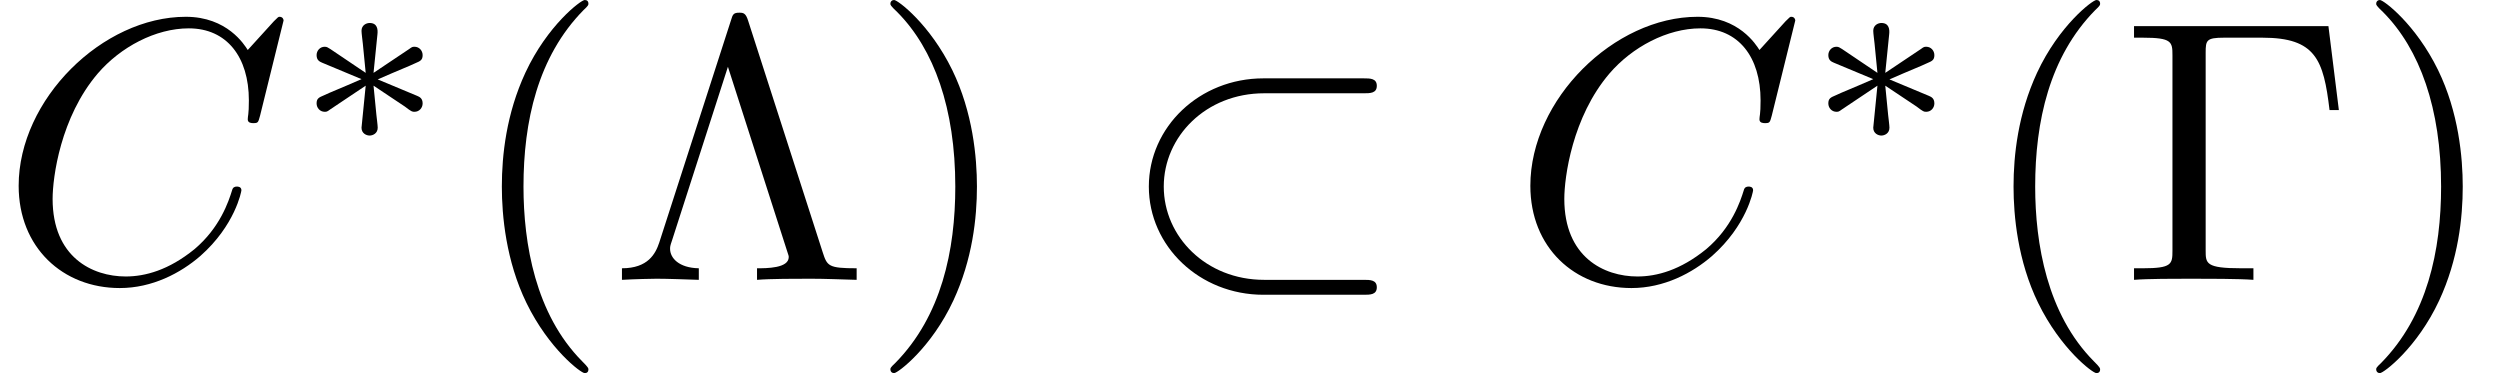 <?xml version='1.0' encoding='ISO-8859-1'?>
<!DOCTYPE svg PUBLIC "-//W3C//DTD SVG 1.1//EN" "http://www.w3.org/Graphics/SVG/1.1/DTD/svg11.dtd">
<!-- This file was generated by dvisvgm 1.0.11 () -->
<!-- Fri Jun 19 13:22:54 2020 -->
<svg height='12pt' version='1.1' viewBox='92.4 66.6 80.403 12' width='80.403pt' xmlns='http://www.w3.org/2000/svg' xmlns:xlink='http://www.w3.org/1999/xlink'>
<defs>
<path d='M2.261 -1.743C2.835 -1.995 3.094 -2.093 3.269 -2.177C3.402 -2.233 3.465 -2.261 3.465 -2.394C3.465 -2.513 3.374 -2.618 3.248 -2.618C3.199 -2.618 3.185 -2.618 3.101 -2.555L2.149 -1.918L2.254 -2.954C2.268 -3.08 2.254 -3.255 2.044 -3.255C1.96 -3.255 1.827 -3.199 1.827 -3.045C1.827 -2.982 1.855 -2.772 1.862 -2.702C1.876 -2.583 1.925 -2.079 1.939 -1.918L0.994 -2.555C0.924 -2.597 0.903 -2.618 0.84 -2.618C0.714 -2.618 0.623 -2.513 0.623 -2.394C0.623 -2.254 0.707 -2.219 0.77 -2.191L1.827 -1.75C1.253 -1.498 0.994 -1.4 0.819 -1.316C0.686 -1.26 0.623 -1.232 0.623 -1.099C0.623 -0.98 0.714 -0.875 0.84 -0.875C0.889 -0.875 0.903 -0.875 0.987 -0.938L1.939 -1.575L1.827 -0.448C1.827 -0.294 1.96 -0.238 2.044 -0.238S2.261 -0.294 2.261 -0.448C2.261 -0.511 2.233 -0.721 2.226 -0.791C2.212 -0.91 2.163 -1.414 2.149 -1.575L2.989 -1.015C3.171 -0.875 3.185 -0.875 3.248 -0.875C3.374 -0.875 3.465 -0.98 3.465 -1.099C3.465 -1.239 3.381 -1.274 3.318 -1.302L2.261 -1.743Z' id='g1-3'/>
<path d='M6.59 -5C6.76 -5 6.94 -5 6.94 -5.2S6.76 -5.4 6.59 -5.4H3.9C2.19 -5.4 0.83 -4.1 0.83 -2.5S2.19 0.4 3.9 0.4H6.59C6.76 0.4 6.94 0.4 6.94 0.2S6.76 0 6.59 0H3.92C2.36 0 1.23 -1.16 1.23 -2.5S2.36 -5 3.92 -5H6.59Z' id='g0-26'/>
<path d='M7.6 -6.95C7.6 -6.98 7.58 -7.05 7.49 -7.05C7.46 -7.05 7.45 -7.04 7.34 -6.93L6.64 -6.16C6.55 -6.3 6.09 -7.05 4.98 -7.05C2.75 -7.05 0.5 -4.84 0.5 -2.52C0.5 -0.87 1.68 0.22 3.21 0.22C4.08 0.22 4.84 -0.18 5.37 -0.64C6.3 -1.46 6.47 -2.37 6.47 -2.4C6.47 -2.5 6.37 -2.5 6.35 -2.5C6.29 -2.5 6.24 -2.48 6.22 -2.4C6.13 -2.11 5.9 -1.4 5.21 -0.82C4.52 -0.26 3.89 -0.09 3.37 -0.09C2.47 -0.09 1.41 -0.61 1.41 -2.17C1.41 -2.74 1.62 -4.36 2.62 -5.53C3.23 -6.24 4.17 -6.74 5.06 -6.74C6.08 -6.74 6.67 -5.97 6.67 -4.81C6.67 -4.41 6.64 -4.4 6.64 -4.3S6.75 -4.2 6.79 -4.2C6.92 -4.2 6.92 -4.22 6.97 -4.4L7.6 -6.95Z' id='g2-67'/>
<path d='M5.54 -6.8H0.33V-6.49H0.57C1.34 -6.49 1.36 -6.38 1.36 -6.02V-0.78C1.36 -0.42 1.34 -0.31 0.57 -0.31H0.33V0C0.68 -0.03 1.46 -0.03 1.85 -0.03C2.26 -0.03 3.17 -0.03 3.53 0V-0.31H3.2C2.25 -0.31 2.25 -0.44 2.25 -0.79V-6.09C2.25 -6.42 2.27 -6.49 2.74 -6.49H3.77C5.2 -6.49 5.41 -5.9 5.57 -4.55H5.82L5.54 -6.8Z' id='g3-0'/>
<path d='M3.7 -6.95C3.64 -7.14 3.58 -7.16 3.47 -7.16C3.31 -7.16 3.29 -7.12 3.24 -6.95L1.32 -1C1.22 -0.7 1.02 -0.31 0.32 -0.31V0C0.65 -0.02 1.16 -0.03 1.25 -0.03C1.54 -0.03 2.07 -0.01 2.38 0V-0.31C1.84 -0.32 1.61 -0.59 1.61 -0.83C1.61 -0.88 1.61 -0.91 1.66 -1.05L3.16 -5.71L4.74 -0.79C4.79 -0.65 4.79 -0.63 4.79 -0.61C4.79 -0.31 4.2 -0.31 3.94 -0.31V0C4.29 -0.03 5 -0.03 5.38 -0.03C5.77 -0.03 6.22 -0.01 6.61 0V-0.31C5.85 -0.31 5.82 -0.37 5.7 -0.74L3.7 -6.95Z' id='g3-3'/>
<path d='M3.31 2.4C3.31 2.37 3.31 2.35 3.14 2.18C1.89 0.92 1.57 -0.97 1.57 -2.5C1.57 -4.24 1.95 -5.98 3.18 -7.23C3.31 -7.35 3.31 -7.37 3.31 -7.4C3.31 -7.47 3.27 -7.5 3.21 -7.5C3.11 -7.5 2.21 -6.82 1.62 -5.55C1.11 -4.45 0.99 -3.34 0.99 -2.5C0.99 -1.72 1.1 -0.51 1.65 0.62C2.25 1.85 3.11 2.5 3.21 2.5C3.27 2.5 3.31 2.47 3.31 2.4Z' id='g3-40'/>
<path d='M2.89 -2.5C2.89 -3.28 2.78 -4.49 2.23 -5.62C1.63 -6.85 0.77 -7.5 0.67 -7.5C0.61 -7.5 0.57 -7.46 0.57 -7.4C0.57 -7.37 0.57 -7.35 0.76 -7.17C1.74 -6.18 2.31 -4.59 2.31 -2.5C2.31 -0.79 1.94 0.97 0.7 2.23C0.57 2.35 0.57 2.37 0.57 2.4C0.57 2.46 0.61 2.5 0.67 2.5C0.77 2.5 1.67 1.82 2.26 0.55C2.77 -0.55 2.89 -1.66 2.89 -2.5Z' id='g3-41'/>
</defs>
<g id='page1' transform='matrix(1.2 0 0 1.2 0 0)'>
<use x='77' xlink:href='#g2-67' y='63'/>
<use x='84.862' xlink:href='#g1-3' y='59.371'/>
<use x='89.46' xlink:href='#g3-40' y='63'/>
<use x='93.349' xlink:href='#g3-3' y='63'/>
<use x='100.293' xlink:href='#g3-41' y='63'/>
<use x='106.96' xlink:href='#g0-26' y='63'/>
<use x='117.515' xlink:href='#g2-67' y='63'/>
<use x='125.378' xlink:href='#g1-3' y='59.371'/>
<use x='129.975' xlink:href='#g3-40' y='63'/>
<use x='133.864' xlink:href='#g3-0' y='63'/>
<use x='140.114' xlink:href='#g3-41' y='63'/>
</g>
</svg>
